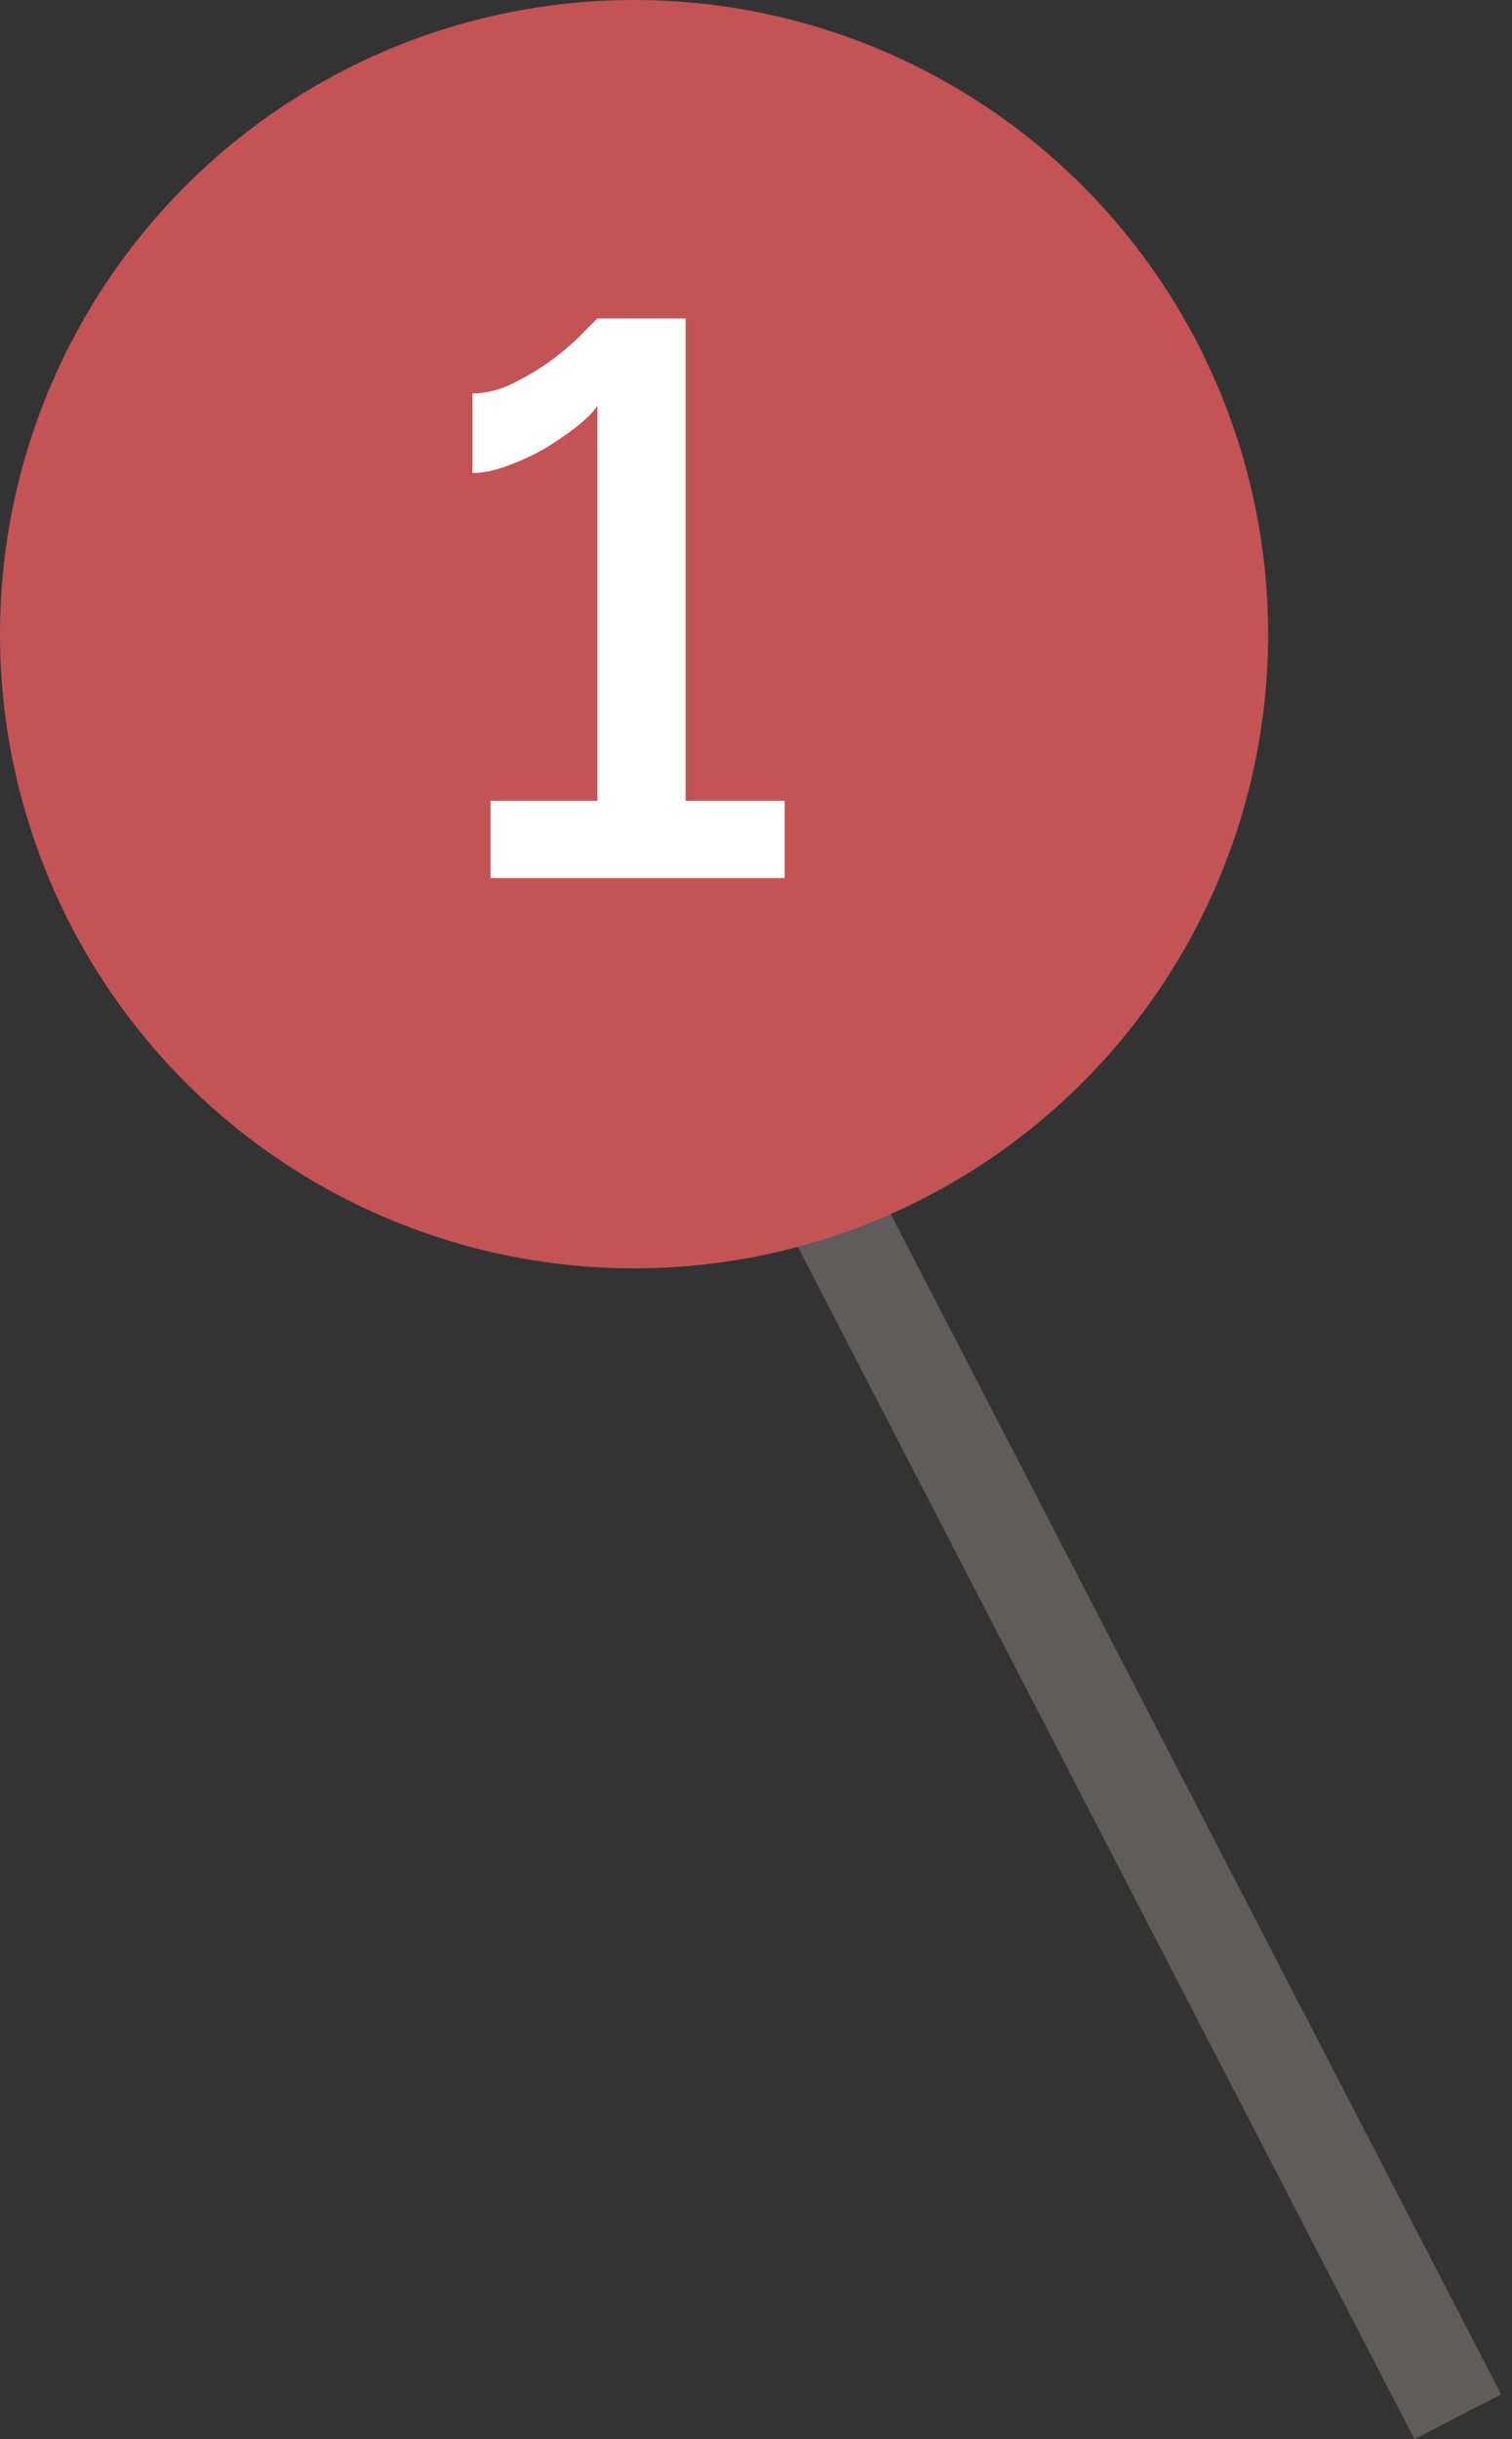 <?xml version="1.0" encoding="UTF-8"?> <svg xmlns="http://www.w3.org/2000/svg" width="31" height="50" viewBox="0 0 31 50" fill="none"><rect x="0" y="0" width="31" height="50" fill="#333333" stroke="none"/> <line x1="14.888" y1="20.541" x2="29.888" y2="49.541" stroke="#615C5C" stroke-width="2"></line> <circle cx="13" cy="13" r="13" fill="#C45355"></circle> <path d="M16.088 16.416V18H10.056V16.416H12.248V8.32C12.163 8.448 12.019 8.592 11.816 8.752C11.624 8.901 11.405 9.051 11.16 9.2C10.915 9.339 10.659 9.456 10.392 9.552C10.136 9.648 9.901 9.696 9.688 9.696V8.064C9.976 8.064 10.264 7.989 10.552 7.84C10.851 7.691 11.128 7.52 11.384 7.328C11.64 7.125 11.843 6.944 11.992 6.784C12.152 6.624 12.237 6.539 12.248 6.528H14.056V16.416H16.088Z" fill="white"></path> </svg> 